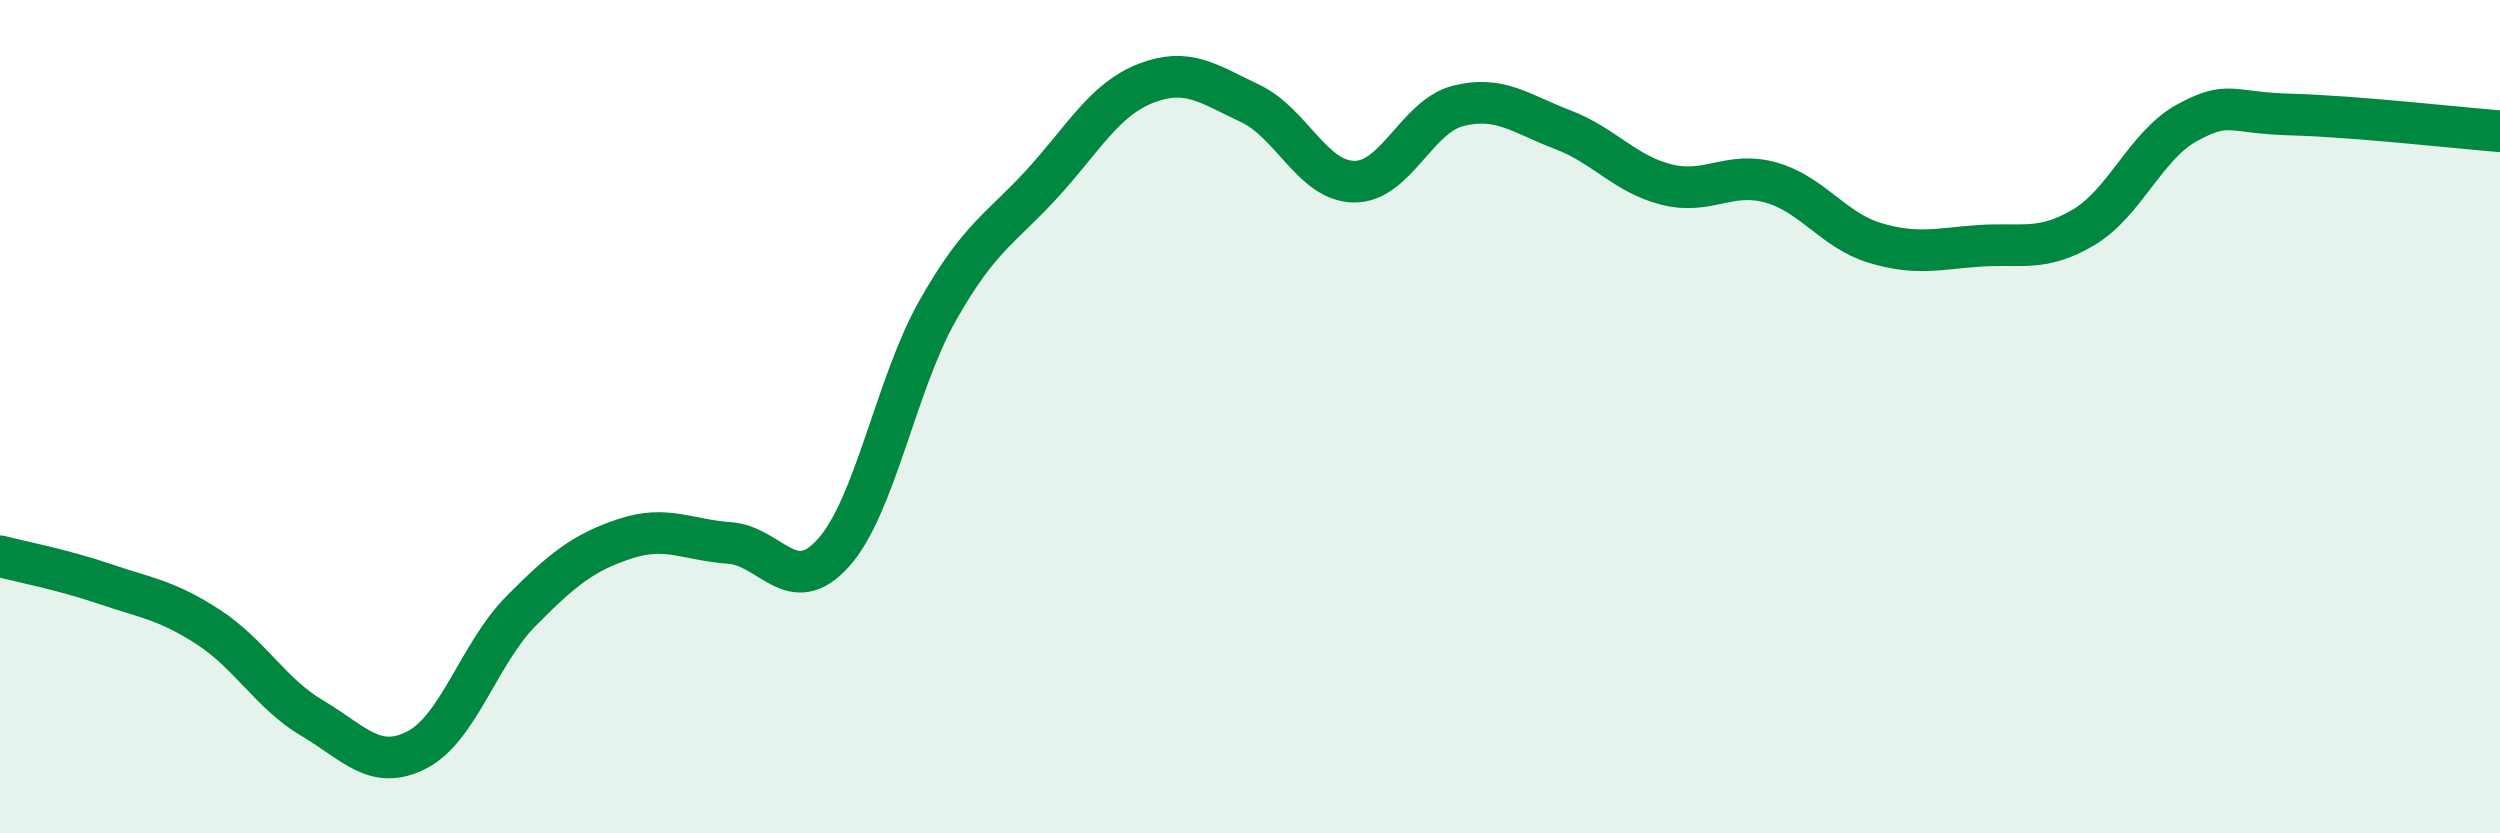 
    <svg width="60" height="20" viewBox="0 0 60 20" xmlns="http://www.w3.org/2000/svg">
      <path
        d="M 0,13.35 C 0.5,13.48 1.5,13.67 2.5,14.01 C 3.5,14.35 4,14.4 5,15.05 C 6,15.7 6.5,16.65 7.5,17.24 C 8.5,17.83 9,18.51 10,18 C 11,17.49 11.5,15.68 12.5,14.67 C 13.5,13.66 14,13.26 15,12.93 C 16,12.6 16.5,12.96 17.5,13.03 C 18.5,13.1 19,14.38 20,13.27 C 21,12.16 21.5,9.23 22.5,7.46 C 23.5,5.69 24,5.51 25,4.42 C 26,3.33 26.5,2.39 27.5,2 C 28.5,1.61 29,2.01 30,2.48 C 31,2.95 31.5,4.35 32.5,4.36 C 33.5,4.37 34,2.79 35,2.54 C 36,2.29 36.5,2.73 37.5,3.11 C 38.5,3.49 39,4.18 40,4.43 C 41,4.68 41.5,4.1 42.5,4.38 C 43.5,4.66 44,5.53 45,5.83 C 46,6.13 46.5,5.97 47.5,5.9 C 48.5,5.83 49,6.05 50,5.46 C 51,4.87 51.5,3.48 52.5,2.94 C 53.5,2.4 53.5,2.71 55,2.75 C 56.5,2.79 59,3.07 60,3.15L60 20L0 20Z"
        fill="#008740"
        opacity="0.1"
        stroke-linecap="round"
        stroke-linejoin="round"
      />
      <path
        d="M 0,13.35 C 0.5,13.48 1.5,13.67 2.5,14.01 C 3.5,14.35 4,14.4 5,15.05 C 6,15.7 6.5,16.65 7.5,17.24 C 8.5,17.83 9,18.51 10,18 C 11,17.49 11.5,15.68 12.5,14.67 C 13.5,13.66 14,13.26 15,12.93 C 16,12.6 16.5,12.96 17.5,13.03 C 18.5,13.1 19,14.38 20,13.27 C 21,12.16 21.5,9.23 22.5,7.46 C 23.5,5.69 24,5.51 25,4.42 C 26,3.33 26.5,2.39 27.5,2 C 28.5,1.61 29,2.01 30,2.48 C 31,2.95 31.5,4.35 32.5,4.36 C 33.5,4.37 34,2.79 35,2.54 C 36,2.29 36.5,2.73 37.5,3.11 C 38.5,3.49 39,4.18 40,4.43 C 41,4.68 41.5,4.1 42.5,4.38 C 43.5,4.66 44,5.53 45,5.83 C 46,6.13 46.5,5.97 47.5,5.9 C 48.5,5.83 49,6.05 50,5.46 C 51,4.87 51.5,3.48 52.5,2.94 C 53.5,2.4 53.5,2.71 55,2.75 C 56.5,2.79 59,3.07 60,3.15"
        stroke="#008740"
        stroke-width="1"
        fill="none"
        stroke-linecap="round"
        stroke-linejoin="round"
      />
    </svg>
  